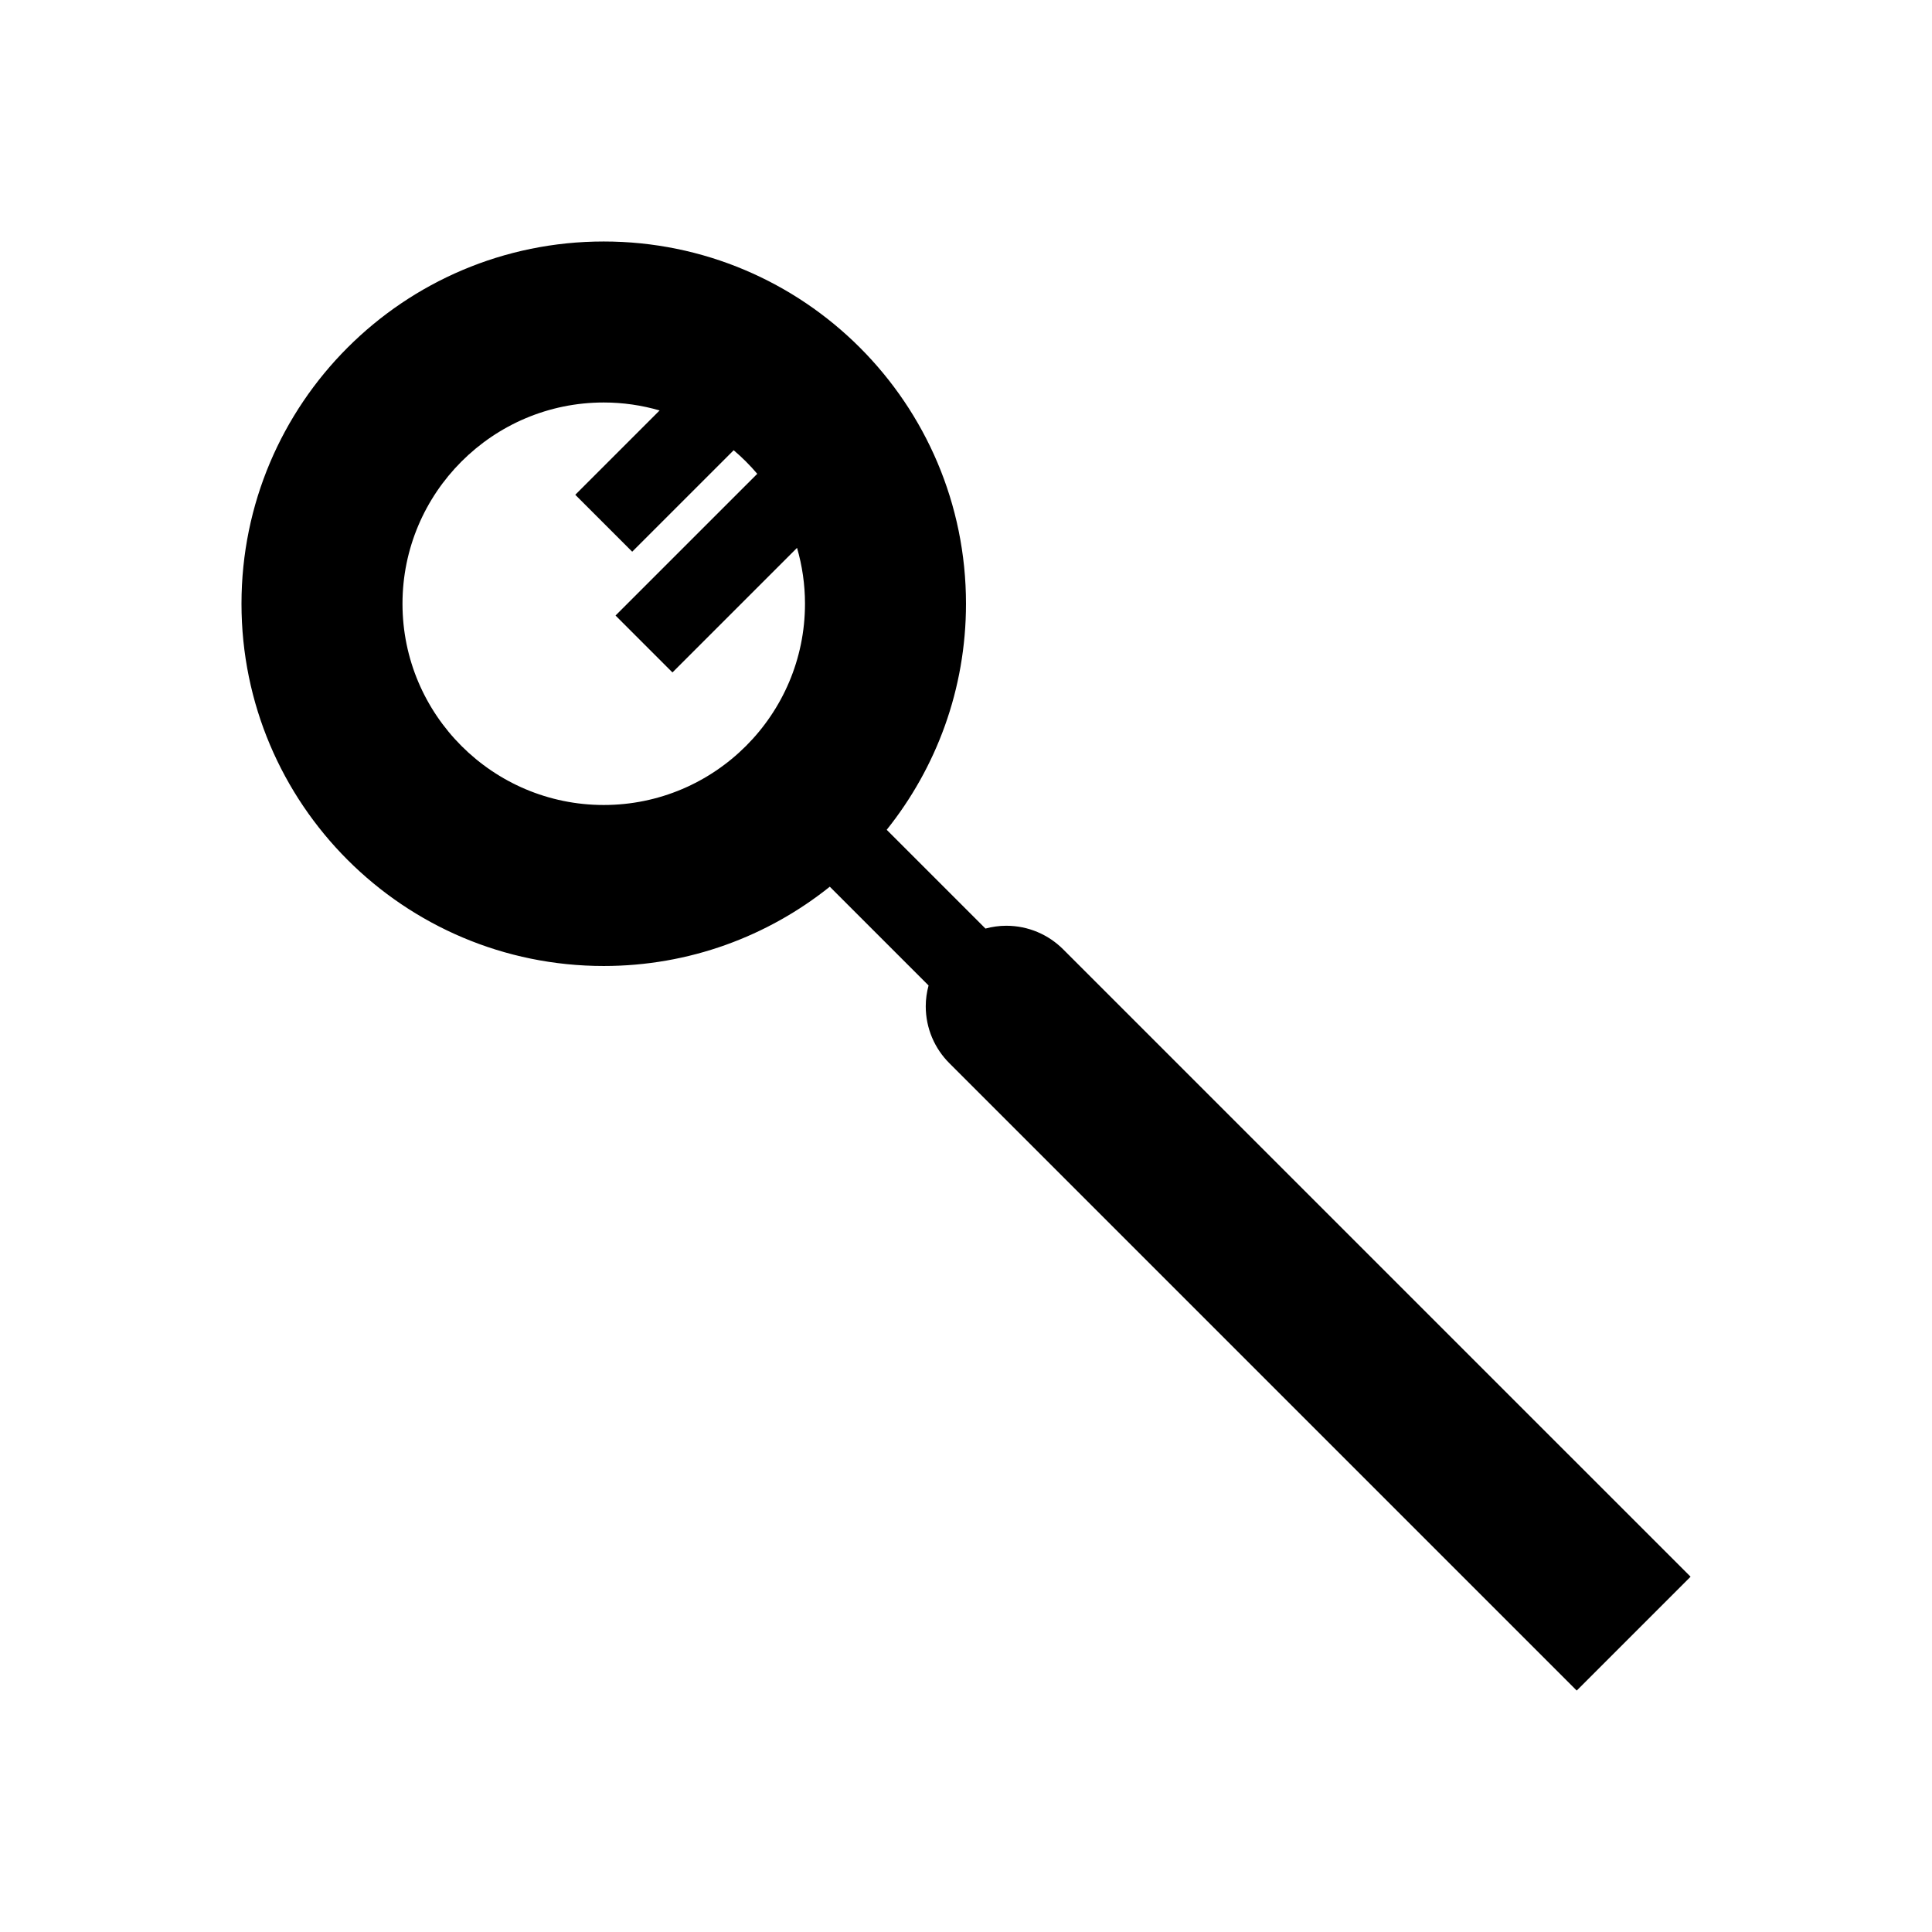 <!-- Generator: Adobe Illustrator 16.0.0, SVG Export Plug-In . SVG Version: 6.00 Build 0)  -->
<svg version="1.1" id="Layer_1" xmlns="http://www.w3.org/2000/svg" xmlns:xlink="http://www.w3.org/1999/xlink" x="0px"
	y="0px" width="240px" height="240px" viewBox="0 0 240 240" enable-background="new 0 0 240 240" xml:space="preserve">
	<path d="M132.075,117.933L132.075,117.933c-1.811-1.812-4.312-2.933-7.074-2.933c-0.895,0-1.757,0.128-2.582,0.349L110.15,103.08
	c6.158-7.698,9.849-17.456,9.849-28.081c0-24.853-20.147-45-45-45s-45,20.147-45,45s20.147,45,45,45
	c10.625,0,20.382-3.691,28.081-9.849l12.269,12.27c-0.22,0.824-0.349,1.688-0.349,2.582c0,2.763,1.121,5.264,2.933,7.073l0,0
	l77.934,77.934l14.143-14.143L132.075,117.933z M74.999,99.999c-13.785,0-25-11.215-25-25s11.215-25,25-25
	c2.409,0,4.736,0.349,6.941,0.988L71.463,61.463l7.071,7.071L91.14,55.93c1.055,0.895,2.035,1.874,2.929,2.929L76.463,76.463
	l7.071,7.071l15.477-15.476c0.639,2.205,0.988,4.532,0.988,6.94C99.999,88.784,88.784,99.999,74.999,99.999z" />
</svg>